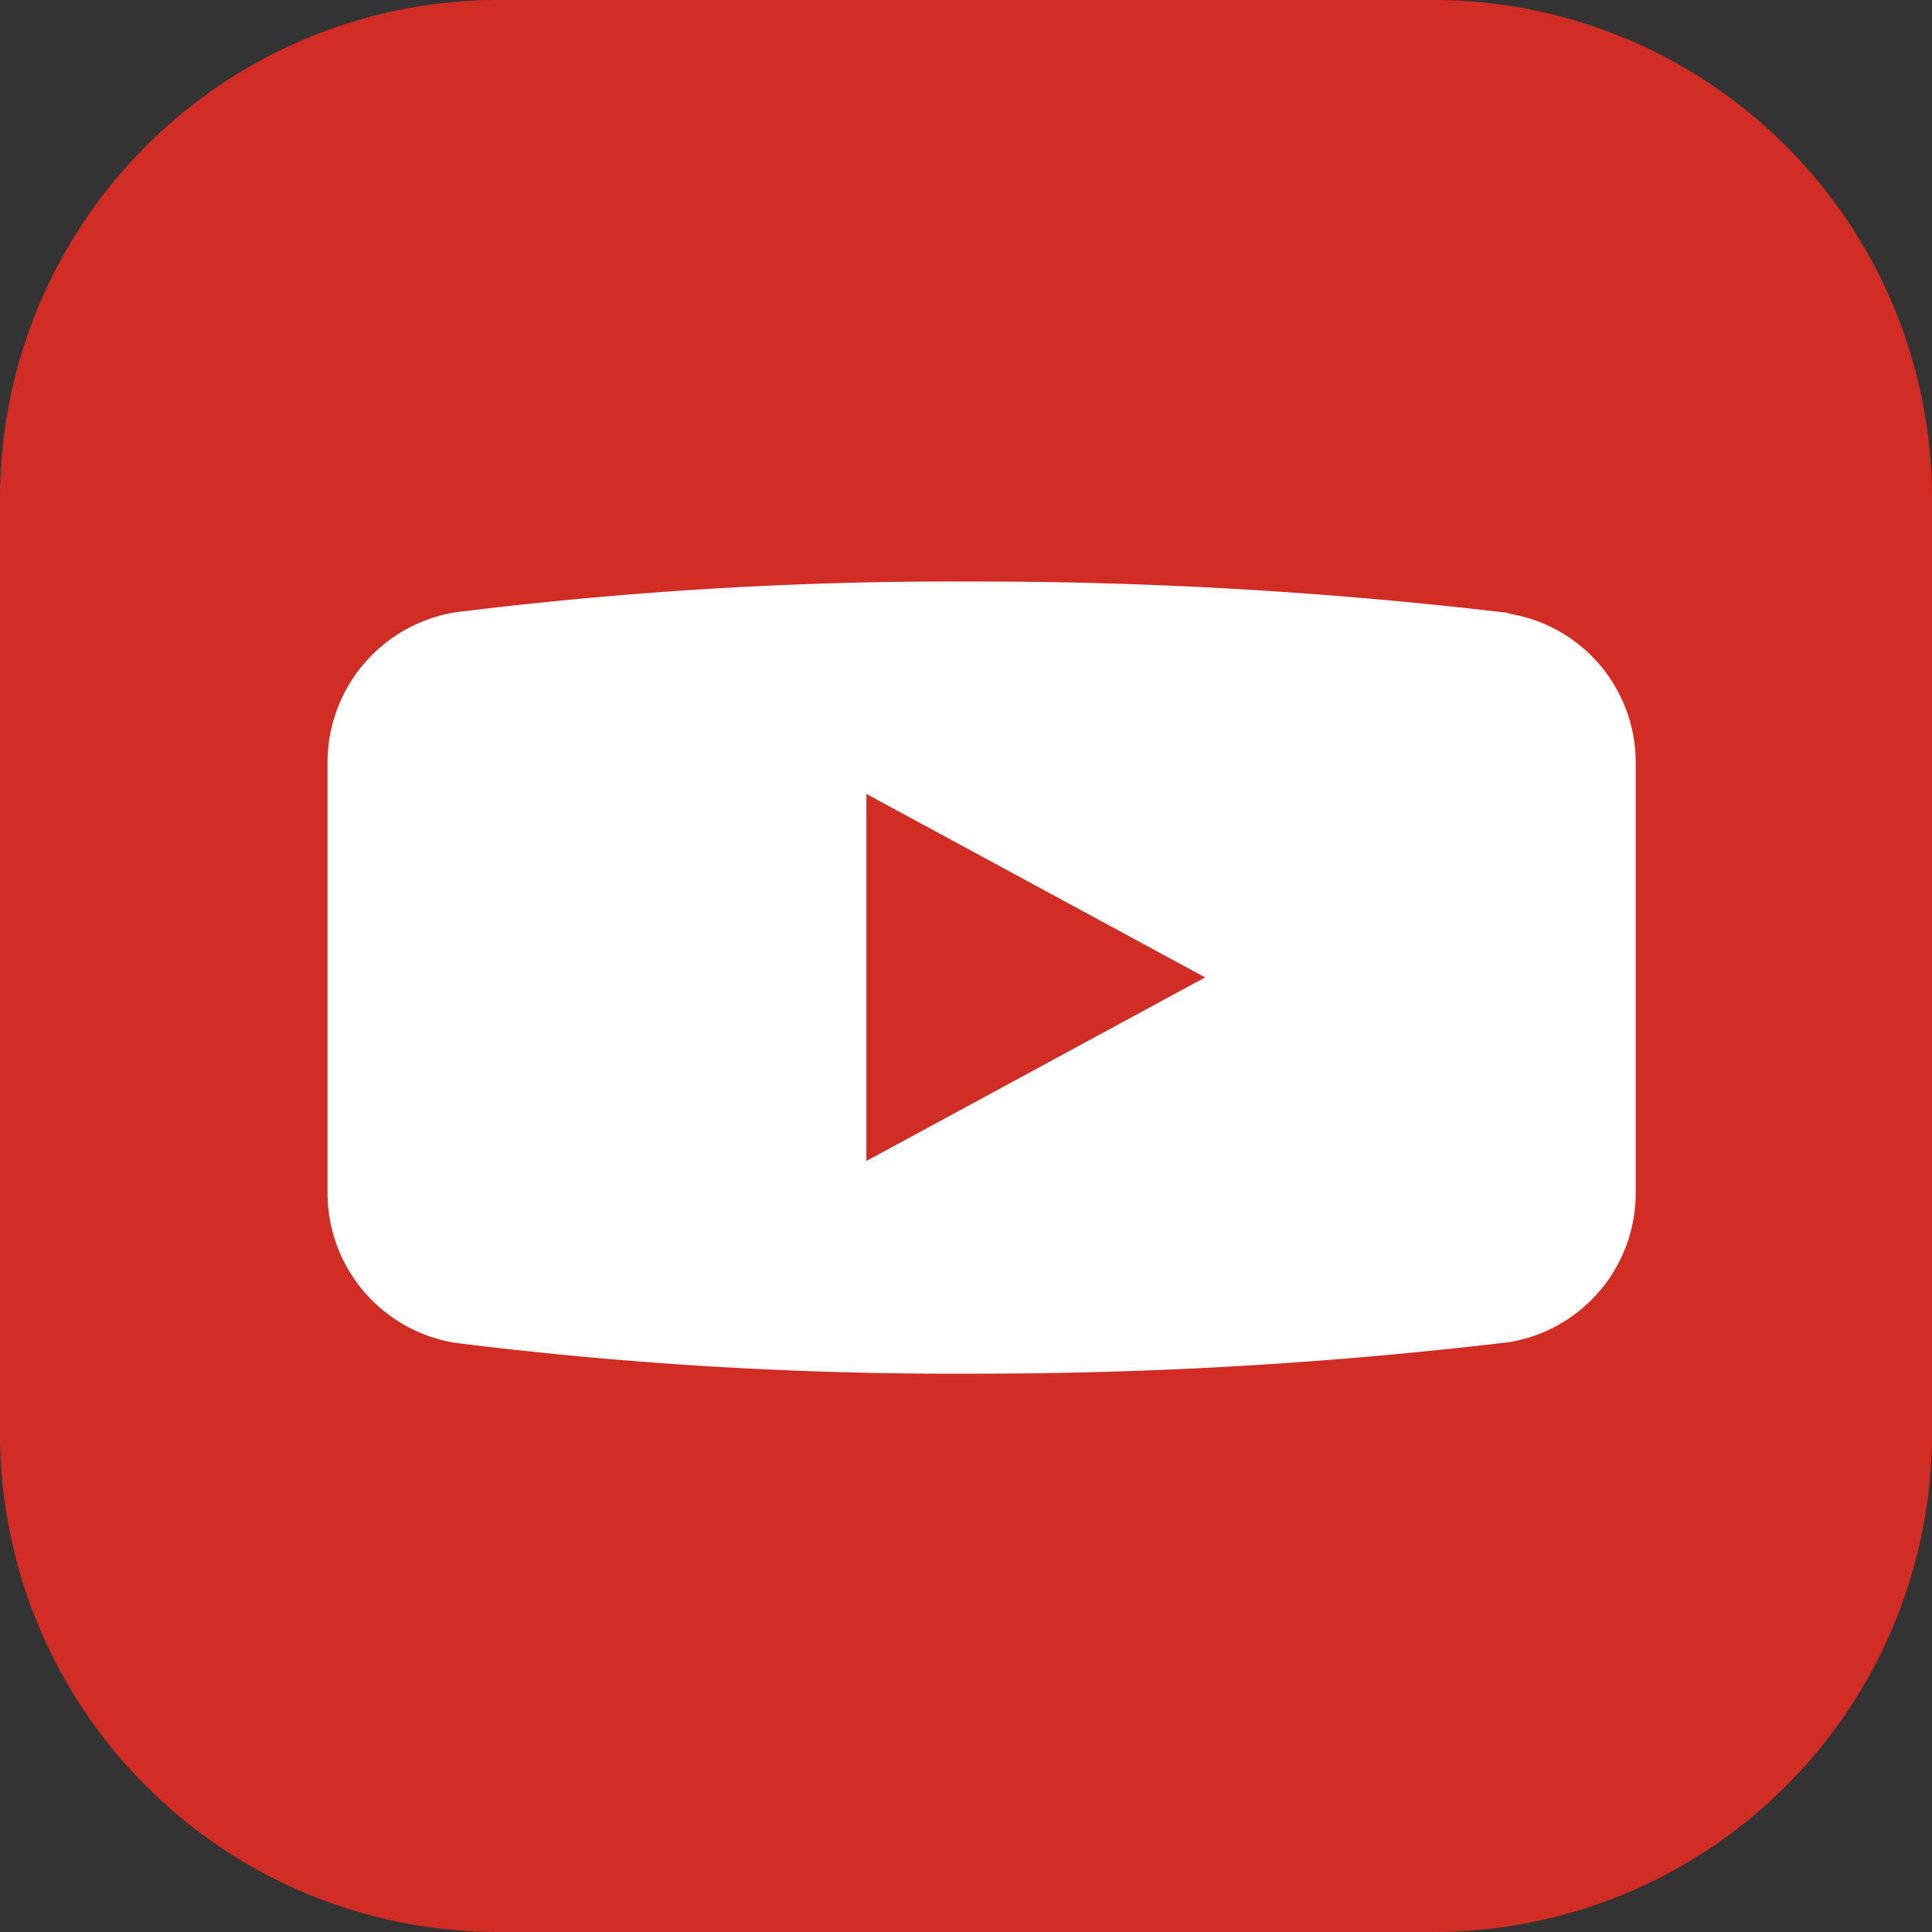<svg xmlns="http://www.w3.org/2000/svg" width="30" height="30"><rect width="100%" height="100%" fill="#333333" stroke="none"/><defs><clipPath id="a"><path data-name="長方形 7282" fill="none" d="M0 0h30v30H0z"/></clipPath></defs><g data-name="グループ 17802" clip-path="url(#a)"><path data-name="パス 1522" d="M22.268 30H7.732A7.741 7.741 0 010 22.268V7.732A7.741 7.741 0 017.732 0h14.536A7.741 7.741 0 0130 7.732v14.536A7.741 7.741 0 0122.268 30" fill="#d22d25"/><path data-name="パス 1523" d="M23.426 9.528v-.01a70.084 70.084 0 00-8.344-.488 62.333 62.333 0 00-8.024.48 2.362 2.362 0 00-1.972 2.332v6.679a2.358 2.358 0 001.972 2.329 62.333 62.333 0 008.024.48 70.084 70.084 0 008.344-.488 2.346 2.346 0 001.973-2.321v-6.675a2.342 2.342 0 00-1.973-2.318m-9.973 8.5v-5.7l5.26 2.849z" fill="#fff"/></g></svg>